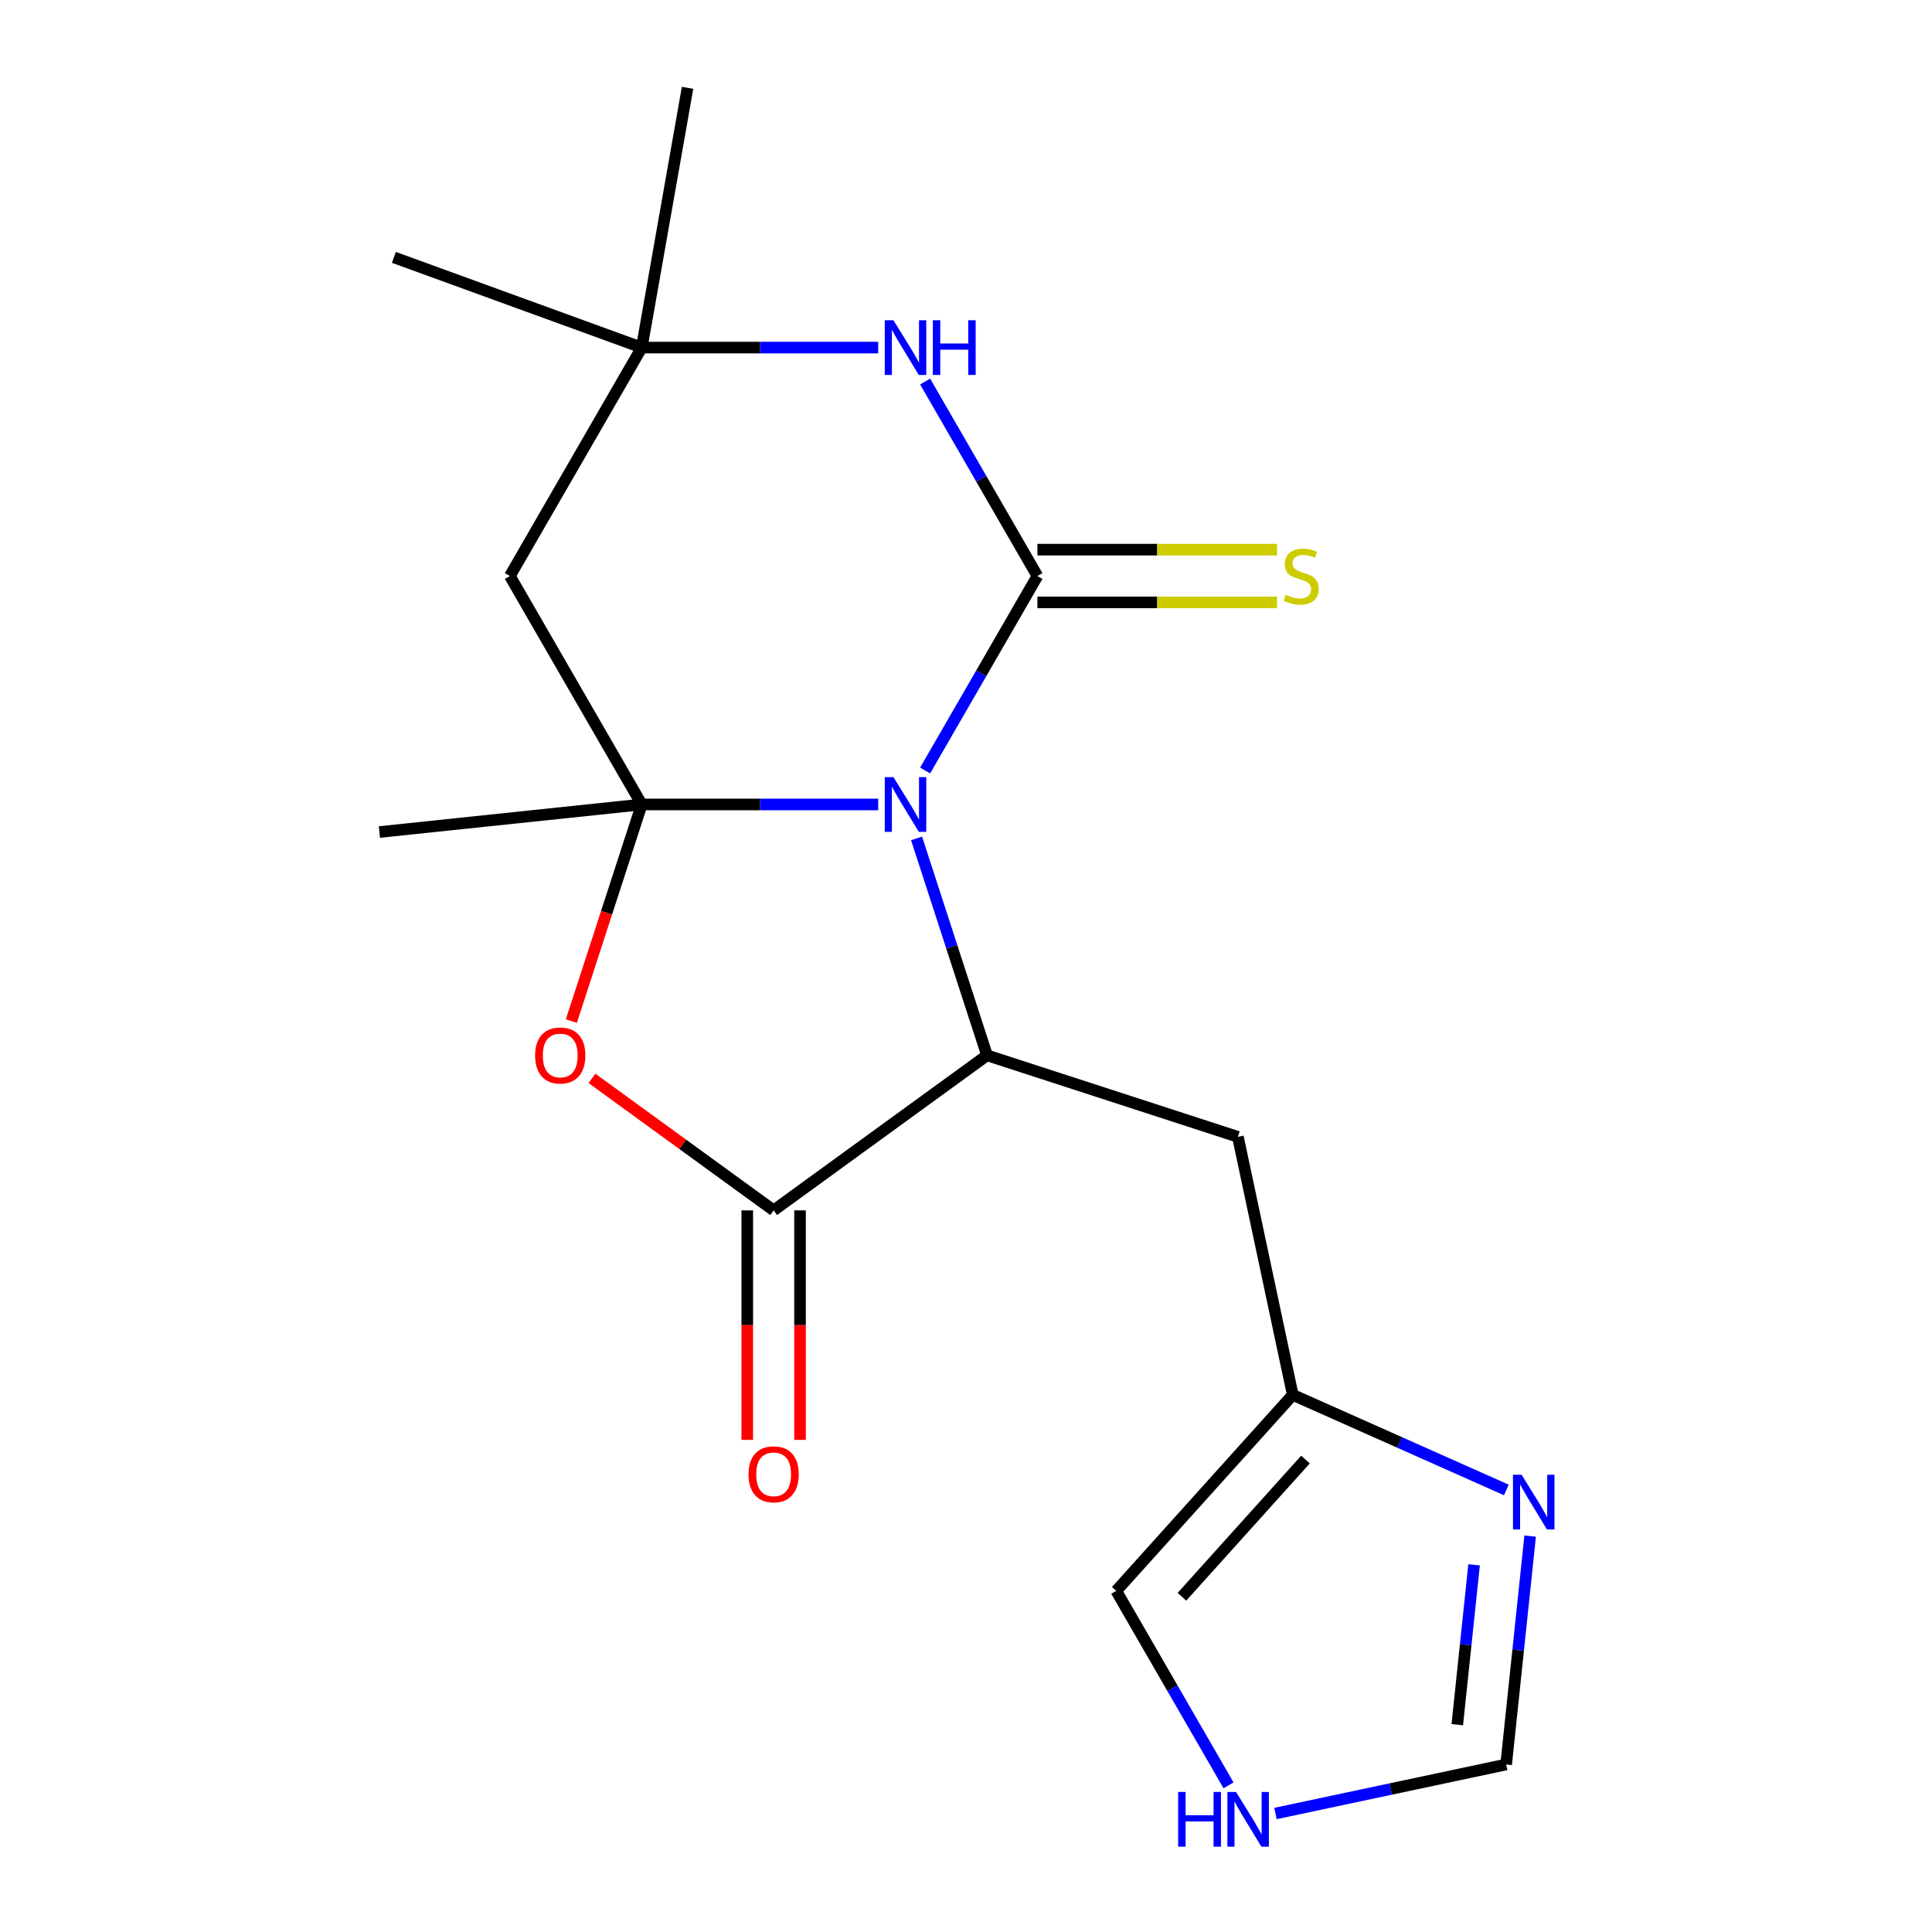 <?xml version='1.0' encoding='iso-8859-1'?>
<svg version='1.1' baseProfile='full'
              xmlns='http://www.w3.org/2000/svg'
                      xmlns:rdkit='http://www.rdkit.org/xml'
                      xmlns:xlink='http://www.w3.org/1999/xlink'
                  xml:space='preserve'
width='1000px' height='1000px' viewBox='0 0 1000 1000'>
<!-- END OF HEADER -->
<rect style='opacity:1.0;fill:#FFFFFF;stroke:none' width='1000' height='1000' x='0' y='0'> </rect>
<path class='bond-0' d='M 454.547,416.389 L 393.358,416.389' style='fill:none;fill-rule:evenodd;stroke:#0000FF;stroke-width:6px;stroke-linecap:butt;stroke-linejoin:miter;stroke-opacity:1' />
<path class='bond-0' d='M 393.358,416.389 L 332.169,416.389' style='fill:none;fill-rule:evenodd;stroke:#000000;stroke-width:6px;stroke-linecap:butt;stroke-linejoin:miter;stroke-opacity:1' />
<path class='bond-1' d='M 478.846,398.816 L 507.905,348.483' style='fill:none;fill-rule:evenodd;stroke:#0000FF;stroke-width:6px;stroke-linecap:butt;stroke-linejoin:miter;stroke-opacity:1' />
<path class='bond-1' d='M 507.905,348.483 L 536.965,298.15' style='fill:none;fill-rule:evenodd;stroke:#000000;stroke-width:6px;stroke-linecap:butt;stroke-linejoin:miter;stroke-opacity:1' />
<path class='bond-2' d='M 474.41,433.962 L 492.65,490.1' style='fill:none;fill-rule:evenodd;stroke:#0000FF;stroke-width:6px;stroke-linecap:butt;stroke-linejoin:miter;stroke-opacity:1' />
<path class='bond-2' d='M 492.65,490.1 L 510.89,546.237' style='fill:none;fill-rule:evenodd;stroke:#000000;stroke-width:6px;stroke-linecap:butt;stroke-linejoin:miter;stroke-opacity:1' />
<path class='bond-3' d='M 332.169,416.389 L 313.955,472.446' style='fill:none;fill-rule:evenodd;stroke:#000000;stroke-width:6px;stroke-linecap:butt;stroke-linejoin:miter;stroke-opacity:1' />
<path class='bond-3' d='M 313.955,472.446 L 295.741,528.504' style='fill:none;fill-rule:evenodd;stroke:#FF0000;stroke-width:6px;stroke-linecap:butt;stroke-linejoin:miter;stroke-opacity:1' />
<path class='bond-6' d='M 332.169,416.389 L 263.904,298.15' style='fill:none;fill-rule:evenodd;stroke:#000000;stroke-width:6px;stroke-linecap:butt;stroke-linejoin:miter;stroke-opacity:1' />
<path class='bond-16' d='M 332.169,416.389 L 196.387,430.66' style='fill:none;fill-rule:evenodd;stroke:#000000;stroke-width:6px;stroke-linecap:butt;stroke-linejoin:miter;stroke-opacity:1' />
<path class='bond-5' d='M 536.965,298.15 L 507.905,247.817' style='fill:none;fill-rule:evenodd;stroke:#000000;stroke-width:6px;stroke-linecap:butt;stroke-linejoin:miter;stroke-opacity:1' />
<path class='bond-5' d='M 507.905,247.817 L 478.846,197.484' style='fill:none;fill-rule:evenodd;stroke:#0000FF;stroke-width:6px;stroke-linecap:butt;stroke-linejoin:miter;stroke-opacity:1' />
<path class='bond-11' d='M 536.965,311.803 L 598.984,311.803' style='fill:none;fill-rule:evenodd;stroke:#000000;stroke-width:6px;stroke-linecap:butt;stroke-linejoin:miter;stroke-opacity:1' />
<path class='bond-11' d='M 598.984,311.803 L 661.002,311.803' style='fill:none;fill-rule:evenodd;stroke:#CCCC00;stroke-width:6px;stroke-linecap:butt;stroke-linejoin:miter;stroke-opacity:1' />
<path class='bond-11' d='M 536.965,284.497 L 598.984,284.497' style='fill:none;fill-rule:evenodd;stroke:#000000;stroke-width:6px;stroke-linecap:butt;stroke-linejoin:miter;stroke-opacity:1' />
<path class='bond-11' d='M 598.984,284.497 L 661.002,284.497' style='fill:none;fill-rule:evenodd;stroke:#CCCC00;stroke-width:6px;stroke-linecap:butt;stroke-linejoin:miter;stroke-opacity:1' />
<path class='bond-4' d='M 510.89,546.237 L 400.435,626.488' style='fill:none;fill-rule:evenodd;stroke:#000000;stroke-width:6px;stroke-linecap:butt;stroke-linejoin:miter;stroke-opacity:1' />
<path class='bond-9' d='M 510.89,546.237 L 640.738,588.427' style='fill:none;fill-rule:evenodd;stroke:#000000;stroke-width:6px;stroke-linecap:butt;stroke-linejoin:miter;stroke-opacity:1' />
<path class='bond-19' d='M 306.392,558.162 L 353.413,592.325' style='fill:none;fill-rule:evenodd;stroke:#FF0000;stroke-width:6px;stroke-linecap:butt;stroke-linejoin:miter;stroke-opacity:1' />
<path class='bond-19' d='M 353.413,592.325 L 400.435,626.488' style='fill:none;fill-rule:evenodd;stroke:#000000;stroke-width:6px;stroke-linecap:butt;stroke-linejoin:miter;stroke-opacity:1' />
<path class='bond-14' d='M 386.782,626.488 L 386.782,685.886' style='fill:none;fill-rule:evenodd;stroke:#000000;stroke-width:6px;stroke-linecap:butt;stroke-linejoin:miter;stroke-opacity:1' />
<path class='bond-14' d='M 386.782,685.886 L 386.782,745.285' style='fill:none;fill-rule:evenodd;stroke:#FF0000;stroke-width:6px;stroke-linecap:butt;stroke-linejoin:miter;stroke-opacity:1' />
<path class='bond-14' d='M 414.088,626.488 L 414.088,685.886' style='fill:none;fill-rule:evenodd;stroke:#000000;stroke-width:6px;stroke-linecap:butt;stroke-linejoin:miter;stroke-opacity:1' />
<path class='bond-14' d='M 414.088,685.886 L 414.088,745.285' style='fill:none;fill-rule:evenodd;stroke:#FF0000;stroke-width:6px;stroke-linecap:butt;stroke-linejoin:miter;stroke-opacity:1' />
<path class='bond-7' d='M 454.547,179.911 L 393.358,179.911' style='fill:none;fill-rule:evenodd;stroke:#0000FF;stroke-width:6px;stroke-linecap:butt;stroke-linejoin:miter;stroke-opacity:1' />
<path class='bond-7' d='M 393.358,179.911 L 332.169,179.911' style='fill:none;fill-rule:evenodd;stroke:#000000;stroke-width:6px;stroke-linecap:butt;stroke-linejoin:miter;stroke-opacity:1' />
<path class='bond-20' d='M 263.904,298.15 L 332.169,179.911' style='fill:none;fill-rule:evenodd;stroke:#000000;stroke-width:6px;stroke-linecap:butt;stroke-linejoin:miter;stroke-opacity:1' />
<path class='bond-17' d='M 332.169,179.911 L 203.873,133.215' style='fill:none;fill-rule:evenodd;stroke:#000000;stroke-width:6px;stroke-linecap:butt;stroke-linejoin:miter;stroke-opacity:1' />
<path class='bond-18' d='M 332.169,179.911 L 355.878,45.455' style='fill:none;fill-rule:evenodd;stroke:#000000;stroke-width:6px;stroke-linecap:butt;stroke-linejoin:miter;stroke-opacity:1' />
<path class='bond-8' d='M 779.698,771.205 L 724.412,746.59' style='fill:none;fill-rule:evenodd;stroke:#0000FF;stroke-width:6px;stroke-linecap:butt;stroke-linejoin:miter;stroke-opacity:1' />
<path class='bond-8' d='M 724.412,746.59 L 669.125,721.974' style='fill:none;fill-rule:evenodd;stroke:#000000;stroke-width:6px;stroke-linecap:butt;stroke-linejoin:miter;stroke-opacity:1' />
<path class='bond-13' d='M 792.005,795.08 L 785.792,854.184' style='fill:none;fill-rule:evenodd;stroke:#0000FF;stroke-width:6px;stroke-linecap:butt;stroke-linejoin:miter;stroke-opacity:1' />
<path class='bond-13' d='M 785.792,854.184 L 779.58,913.289' style='fill:none;fill-rule:evenodd;stroke:#000000;stroke-width:6px;stroke-linecap:butt;stroke-linejoin:miter;stroke-opacity:1' />
<path class='bond-13' d='M 762.984,809.957 L 758.636,851.33' style='fill:none;fill-rule:evenodd;stroke:#0000FF;stroke-width:6px;stroke-linecap:butt;stroke-linejoin:miter;stroke-opacity:1' />
<path class='bond-13' d='M 758.636,851.33 L 754.287,892.703' style='fill:none;fill-rule:evenodd;stroke:#000000;stroke-width:6px;stroke-linecap:butt;stroke-linejoin:miter;stroke-opacity:1' />
<path class='bond-10' d='M 640.738,588.427 L 669.125,721.974' style='fill:none;fill-rule:evenodd;stroke:#000000;stroke-width:6px;stroke-linecap:butt;stroke-linejoin:miter;stroke-opacity:1' />
<path class='bond-15' d='M 669.125,721.974 L 577.768,823.436' style='fill:none;fill-rule:evenodd;stroke:#000000;stroke-width:6px;stroke-linecap:butt;stroke-linejoin:miter;stroke-opacity:1' />
<path class='bond-15' d='M 675.714,755.465 L 611.764,826.488' style='fill:none;fill-rule:evenodd;stroke:#000000;stroke-width:6px;stroke-linecap:butt;stroke-linejoin:miter;stroke-opacity:1' />
<path class='bond-12' d='M 635.887,924.102 L 606.828,873.769' style='fill:none;fill-rule:evenodd;stroke:#0000FF;stroke-width:6px;stroke-linecap:butt;stroke-linejoin:miter;stroke-opacity:1' />
<path class='bond-12' d='M 606.828,873.769 L 577.768,823.436' style='fill:none;fill-rule:evenodd;stroke:#000000;stroke-width:6px;stroke-linecap:butt;stroke-linejoin:miter;stroke-opacity:1' />
<path class='bond-21' d='M 660.186,938.667 L 719.883,925.978' style='fill:none;fill-rule:evenodd;stroke:#0000FF;stroke-width:6px;stroke-linecap:butt;stroke-linejoin:miter;stroke-opacity:1' />
<path class='bond-21' d='M 719.883,925.978 L 779.58,913.289' style='fill:none;fill-rule:evenodd;stroke:#000000;stroke-width:6px;stroke-linecap:butt;stroke-linejoin:miter;stroke-opacity:1' />
<path  class='atom-0' d='M 462.44 402.229
L 471.72 417.229
Q 472.64 418.709, 474.12 421.389
Q 475.6 424.069, 475.68 424.229
L 475.68 402.229
L 479.44 402.229
L 479.44 430.549
L 475.56 430.549
L 465.6 414.149
Q 464.44 412.229, 463.2 410.029
Q 462 407.829, 461.64 407.149
L 461.64 430.549
L 457.96 430.549
L 457.96 402.229
L 462.44 402.229
' fill='#0000FF'/>
<path  class='atom-4' d='M 276.979 546.317
Q 276.979 539.517, 280.339 535.717
Q 283.699 531.917, 289.979 531.917
Q 296.259 531.917, 299.619 535.717
Q 302.979 539.517, 302.979 546.317
Q 302.979 553.197, 299.579 557.117
Q 296.179 560.997, 289.979 560.997
Q 283.739 560.997, 280.339 557.117
Q 276.979 553.237, 276.979 546.317
M 289.979 557.797
Q 294.299 557.797, 296.619 554.917
Q 298.979 551.997, 298.979 546.317
Q 298.979 540.757, 296.619 537.957
Q 294.299 535.117, 289.979 535.117
Q 285.659 535.117, 283.299 537.917
Q 280.979 540.717, 280.979 546.317
Q 280.979 552.037, 283.299 554.917
Q 285.659 557.797, 289.979 557.797
' fill='#FF0000'/>
<path  class='atom-6' d='M 462.44 165.751
L 471.72 180.751
Q 472.64 182.231, 474.12 184.911
Q 475.6 187.591, 475.68 187.751
L 475.68 165.751
L 479.44 165.751
L 479.44 194.071
L 475.56 194.071
L 465.6 177.671
Q 464.44 175.751, 463.2 173.551
Q 462 171.351, 461.64 170.671
L 461.64 194.071
L 457.96 194.071
L 457.96 165.751
L 462.44 165.751
' fill='#0000FF'/>
<path  class='atom-6' d='M 482.84 165.751
L 486.68 165.751
L 486.68 177.791
L 501.16 177.791
L 501.16 165.751
L 505 165.751
L 505 194.071
L 501.16 194.071
L 501.16 180.991
L 486.68 180.991
L 486.68 194.071
L 482.84 194.071
L 482.84 165.751
' fill='#0000FF'/>
<path  class='atom-9' d='M 787.592 763.346
L 796.872 778.346
Q 797.792 779.826, 799.272 782.506
Q 800.752 785.186, 800.832 785.346
L 800.832 763.346
L 804.592 763.346
L 804.592 791.666
L 800.712 791.666
L 790.752 775.266
Q 789.592 773.346, 788.352 771.146
Q 787.152 768.946, 786.792 768.266
L 786.792 791.666
L 783.112 791.666
L 783.112 763.346
L 787.592 763.346
' fill='#0000FF'/>
<path  class='atom-12' d='M 665.496 307.87
Q 665.816 307.99, 667.136 308.55
Q 668.456 309.11, 669.896 309.47
Q 671.376 309.79, 672.816 309.79
Q 675.496 309.79, 677.056 308.51
Q 678.616 307.19, 678.616 304.91
Q 678.616 303.35, 677.816 302.39
Q 677.056 301.43, 675.856 300.91
Q 674.656 300.39, 672.656 299.79
Q 670.136 299.03, 668.616 298.31
Q 667.136 297.59, 666.056 296.07
Q 665.016 294.55, 665.016 291.99
Q 665.016 288.43, 667.416 286.23
Q 669.856 284.03, 674.656 284.03
Q 677.936 284.03, 681.656 285.59
L 680.736 288.67
Q 677.336 287.27, 674.776 287.27
Q 672.016 287.27, 670.496 288.43
Q 668.976 289.55, 669.016 291.51
Q 669.016 293.03, 669.776 293.95
Q 670.576 294.87, 671.696 295.39
Q 672.856 295.91, 674.776 296.51
Q 677.336 297.31, 678.856 298.11
Q 680.376 298.91, 681.456 300.55
Q 682.576 302.15, 682.576 304.91
Q 682.576 308.83, 679.936 310.95
Q 677.336 313.03, 672.976 313.03
Q 670.456 313.03, 668.536 312.47
Q 666.656 311.95, 664.416 311.03
L 665.496 307.87
' fill='#CCCC00'/>
<path  class='atom-13' d='M 609.813 927.515
L 613.653 927.515
L 613.653 939.555
L 628.133 939.555
L 628.133 927.515
L 631.973 927.515
L 631.973 955.835
L 628.133 955.835
L 628.133 942.755
L 613.653 942.755
L 613.653 955.835
L 609.813 955.835
L 609.813 927.515
' fill='#0000FF'/>
<path  class='atom-13' d='M 639.773 927.515
L 649.053 942.515
Q 649.973 943.995, 651.453 946.675
Q 652.933 949.355, 653.013 949.515
L 653.013 927.515
L 656.773 927.515
L 656.773 955.835
L 652.893 955.835
L 642.933 939.435
Q 641.773 937.515, 640.533 935.315
Q 639.333 933.115, 638.973 932.435
L 638.973 955.835
L 635.293 955.835
L 635.293 927.515
L 639.773 927.515
' fill='#0000FF'/>
<path  class='atom-15' d='M 387.435 763.098
Q 387.435 756.298, 390.795 752.498
Q 394.155 748.698, 400.435 748.698
Q 406.715 748.698, 410.075 752.498
Q 413.435 756.298, 413.435 763.098
Q 413.435 769.978, 410.035 773.898
Q 406.635 777.778, 400.435 777.778
Q 394.195 777.778, 390.795 773.898
Q 387.435 770.018, 387.435 763.098
M 400.435 774.578
Q 404.755 774.578, 407.075 771.698
Q 409.435 768.778, 409.435 763.098
Q 409.435 757.538, 407.075 754.738
Q 404.755 751.898, 400.435 751.898
Q 396.115 751.898, 393.755 754.698
Q 391.435 757.498, 391.435 763.098
Q 391.435 768.818, 393.755 771.698
Q 396.115 774.578, 400.435 774.578
' fill='#FF0000'/>
</svg>
